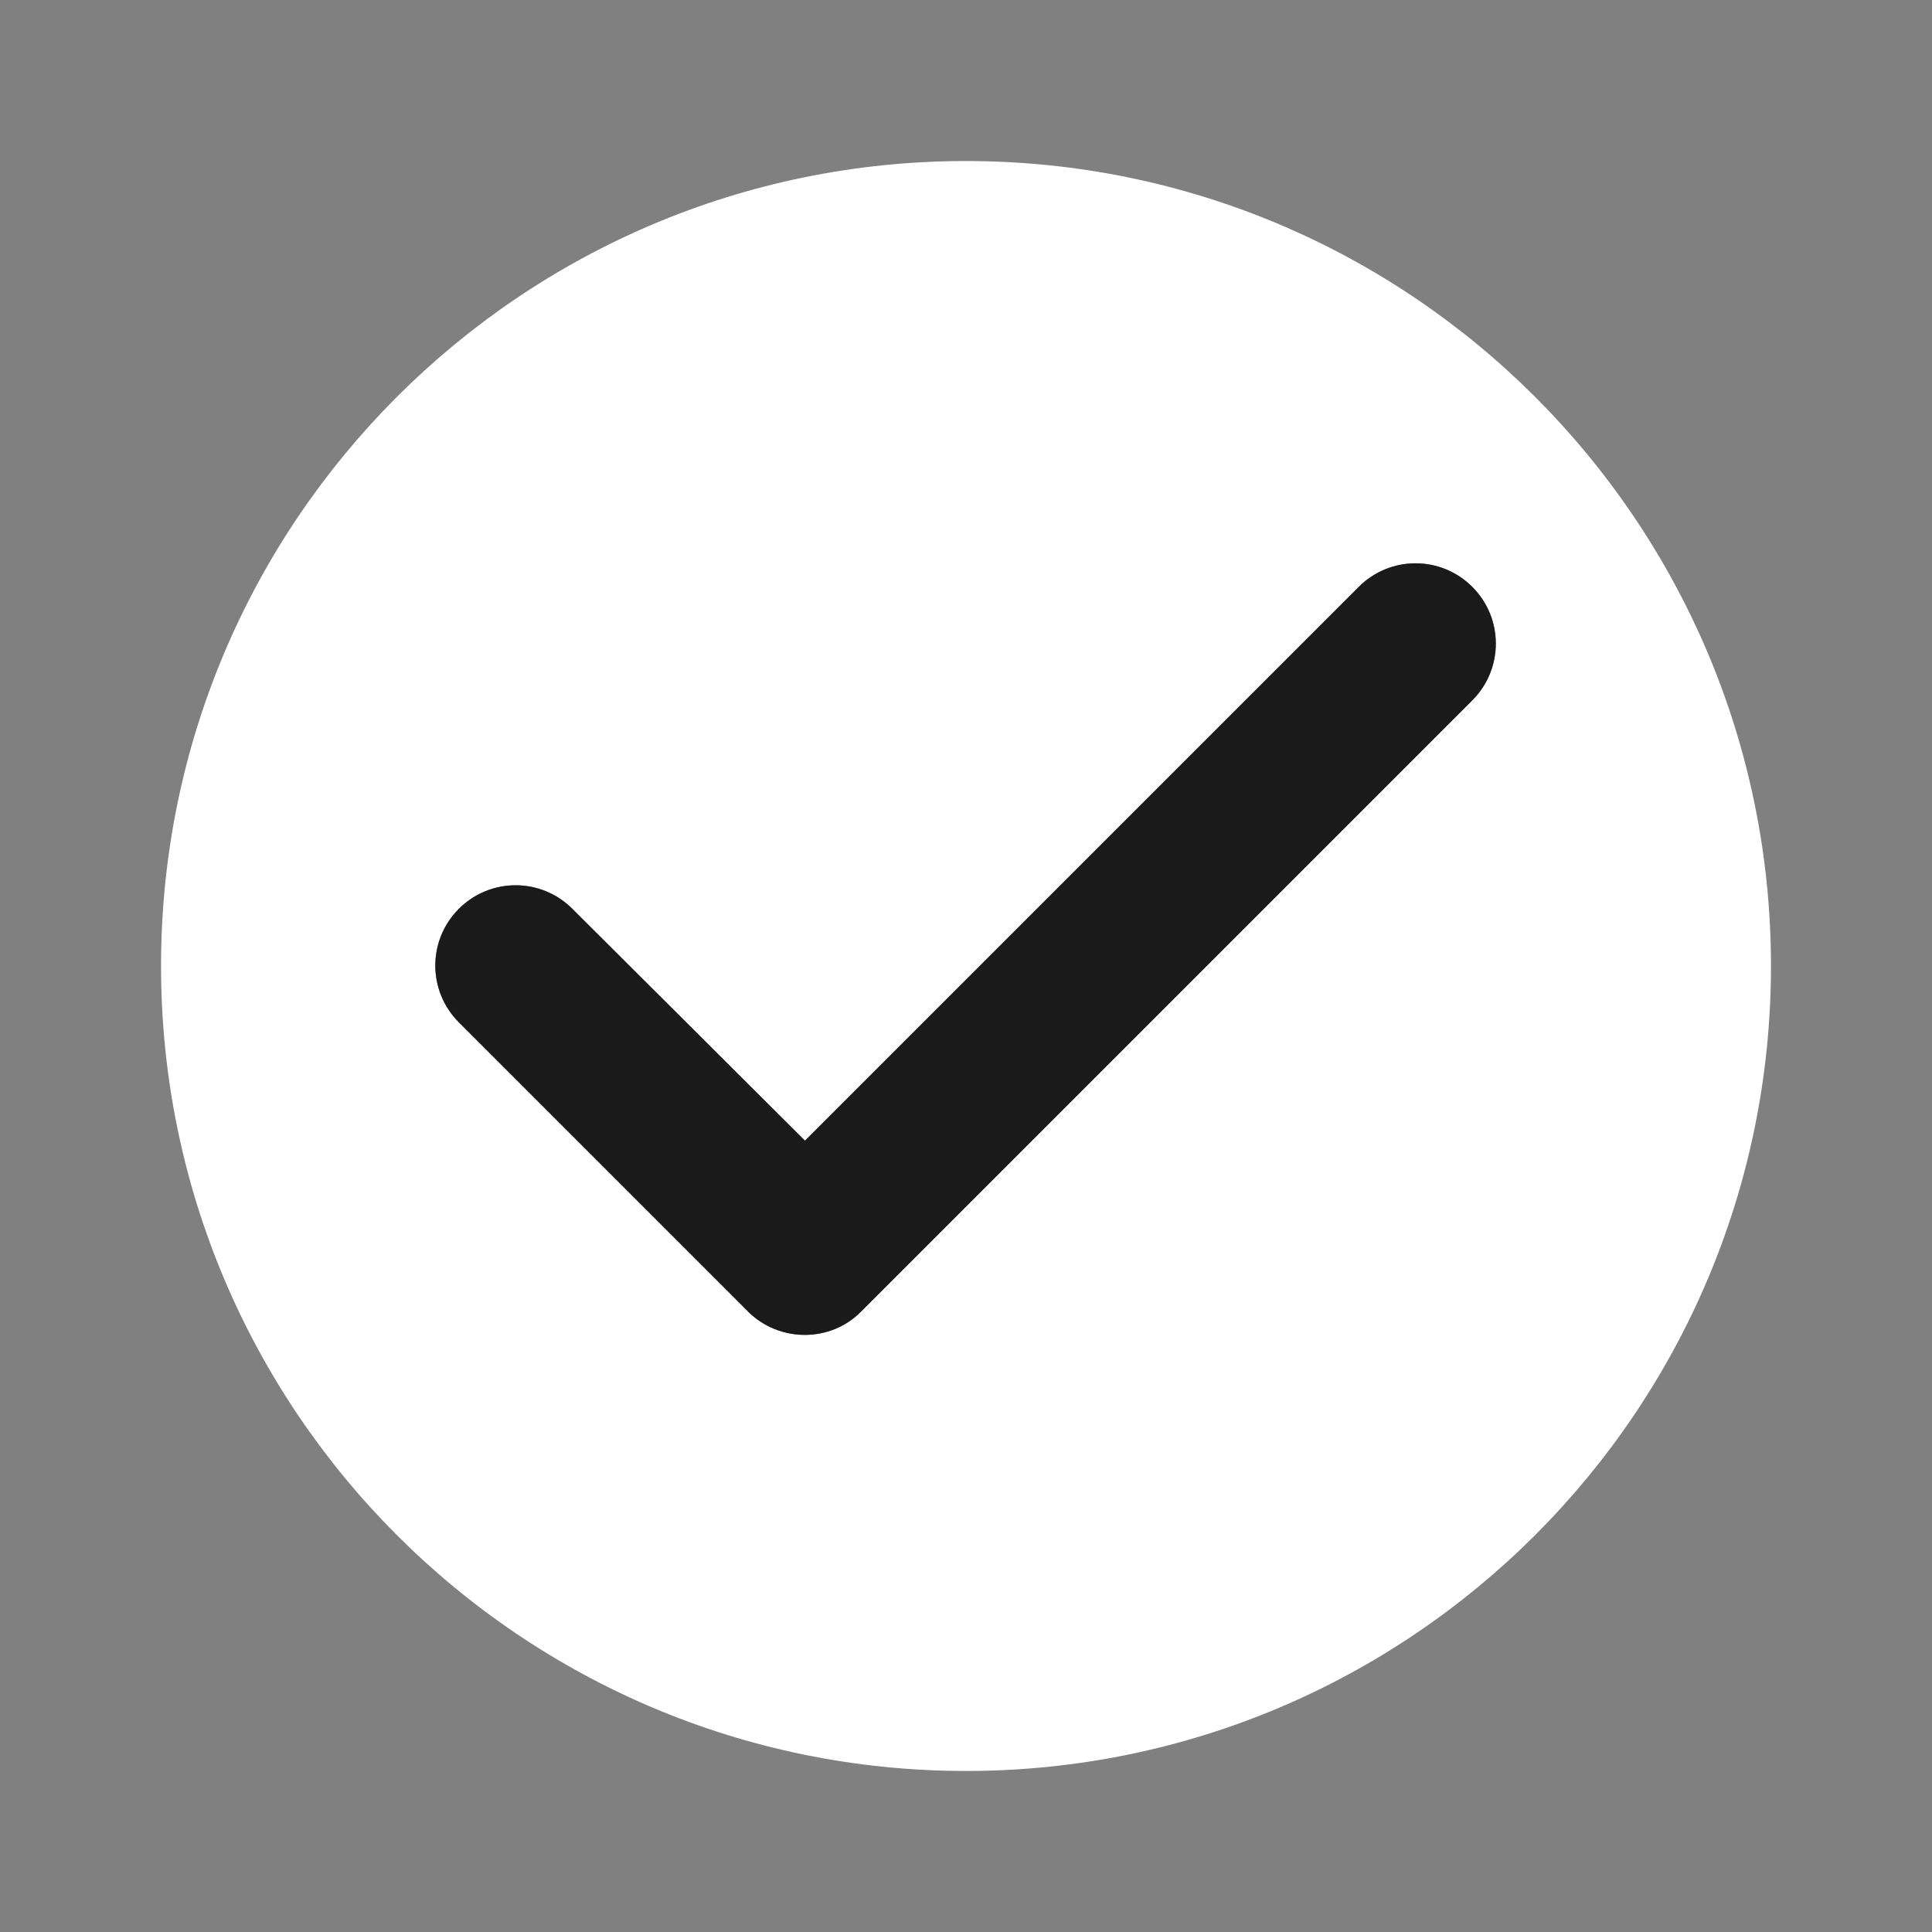<svg height="20" viewBox="0 0 20 20" width="20" xmlns="http://www.w3.org/2000/svg"><rect x="0" y="0" width="20" height="20" fill="#808080" stroke="none"/><g stroke-width=".833"><path d="m0 0h20v20h-20z" fill="none"/><path d="m10 1.667c-4.6 0-8.333 3.733-8.333 8.333s3.733 8.333 8.333 8.333 8.333-3.733 8.333-8.333-3.733-8.333-8.333-8.333zm-2.258 11.908-2.992-2.992c-.325-.325-.325-.85 0-1.175s.85-.325 1.175 0l2.408 2.4 5.733-5.733c.325-.325.85-.325 1.175 0s.325.85 0 1.175l-6.325 6.325c-.317.325-.85.325-1.175 0z" fill="#fff"/><path d="m7.742 13.575-2.992-2.992c-.325-.325-.325-.85 0-1.175s.85-.325 1.175 0l2.408 2.4 5.733-5.733c.325-.325.85-.325 1.175 0s.325.85 0 1.175l-6.325 6.325c-.317.325-.85.325-1.175 0z" fill="#1a1a1a"/></g></svg>